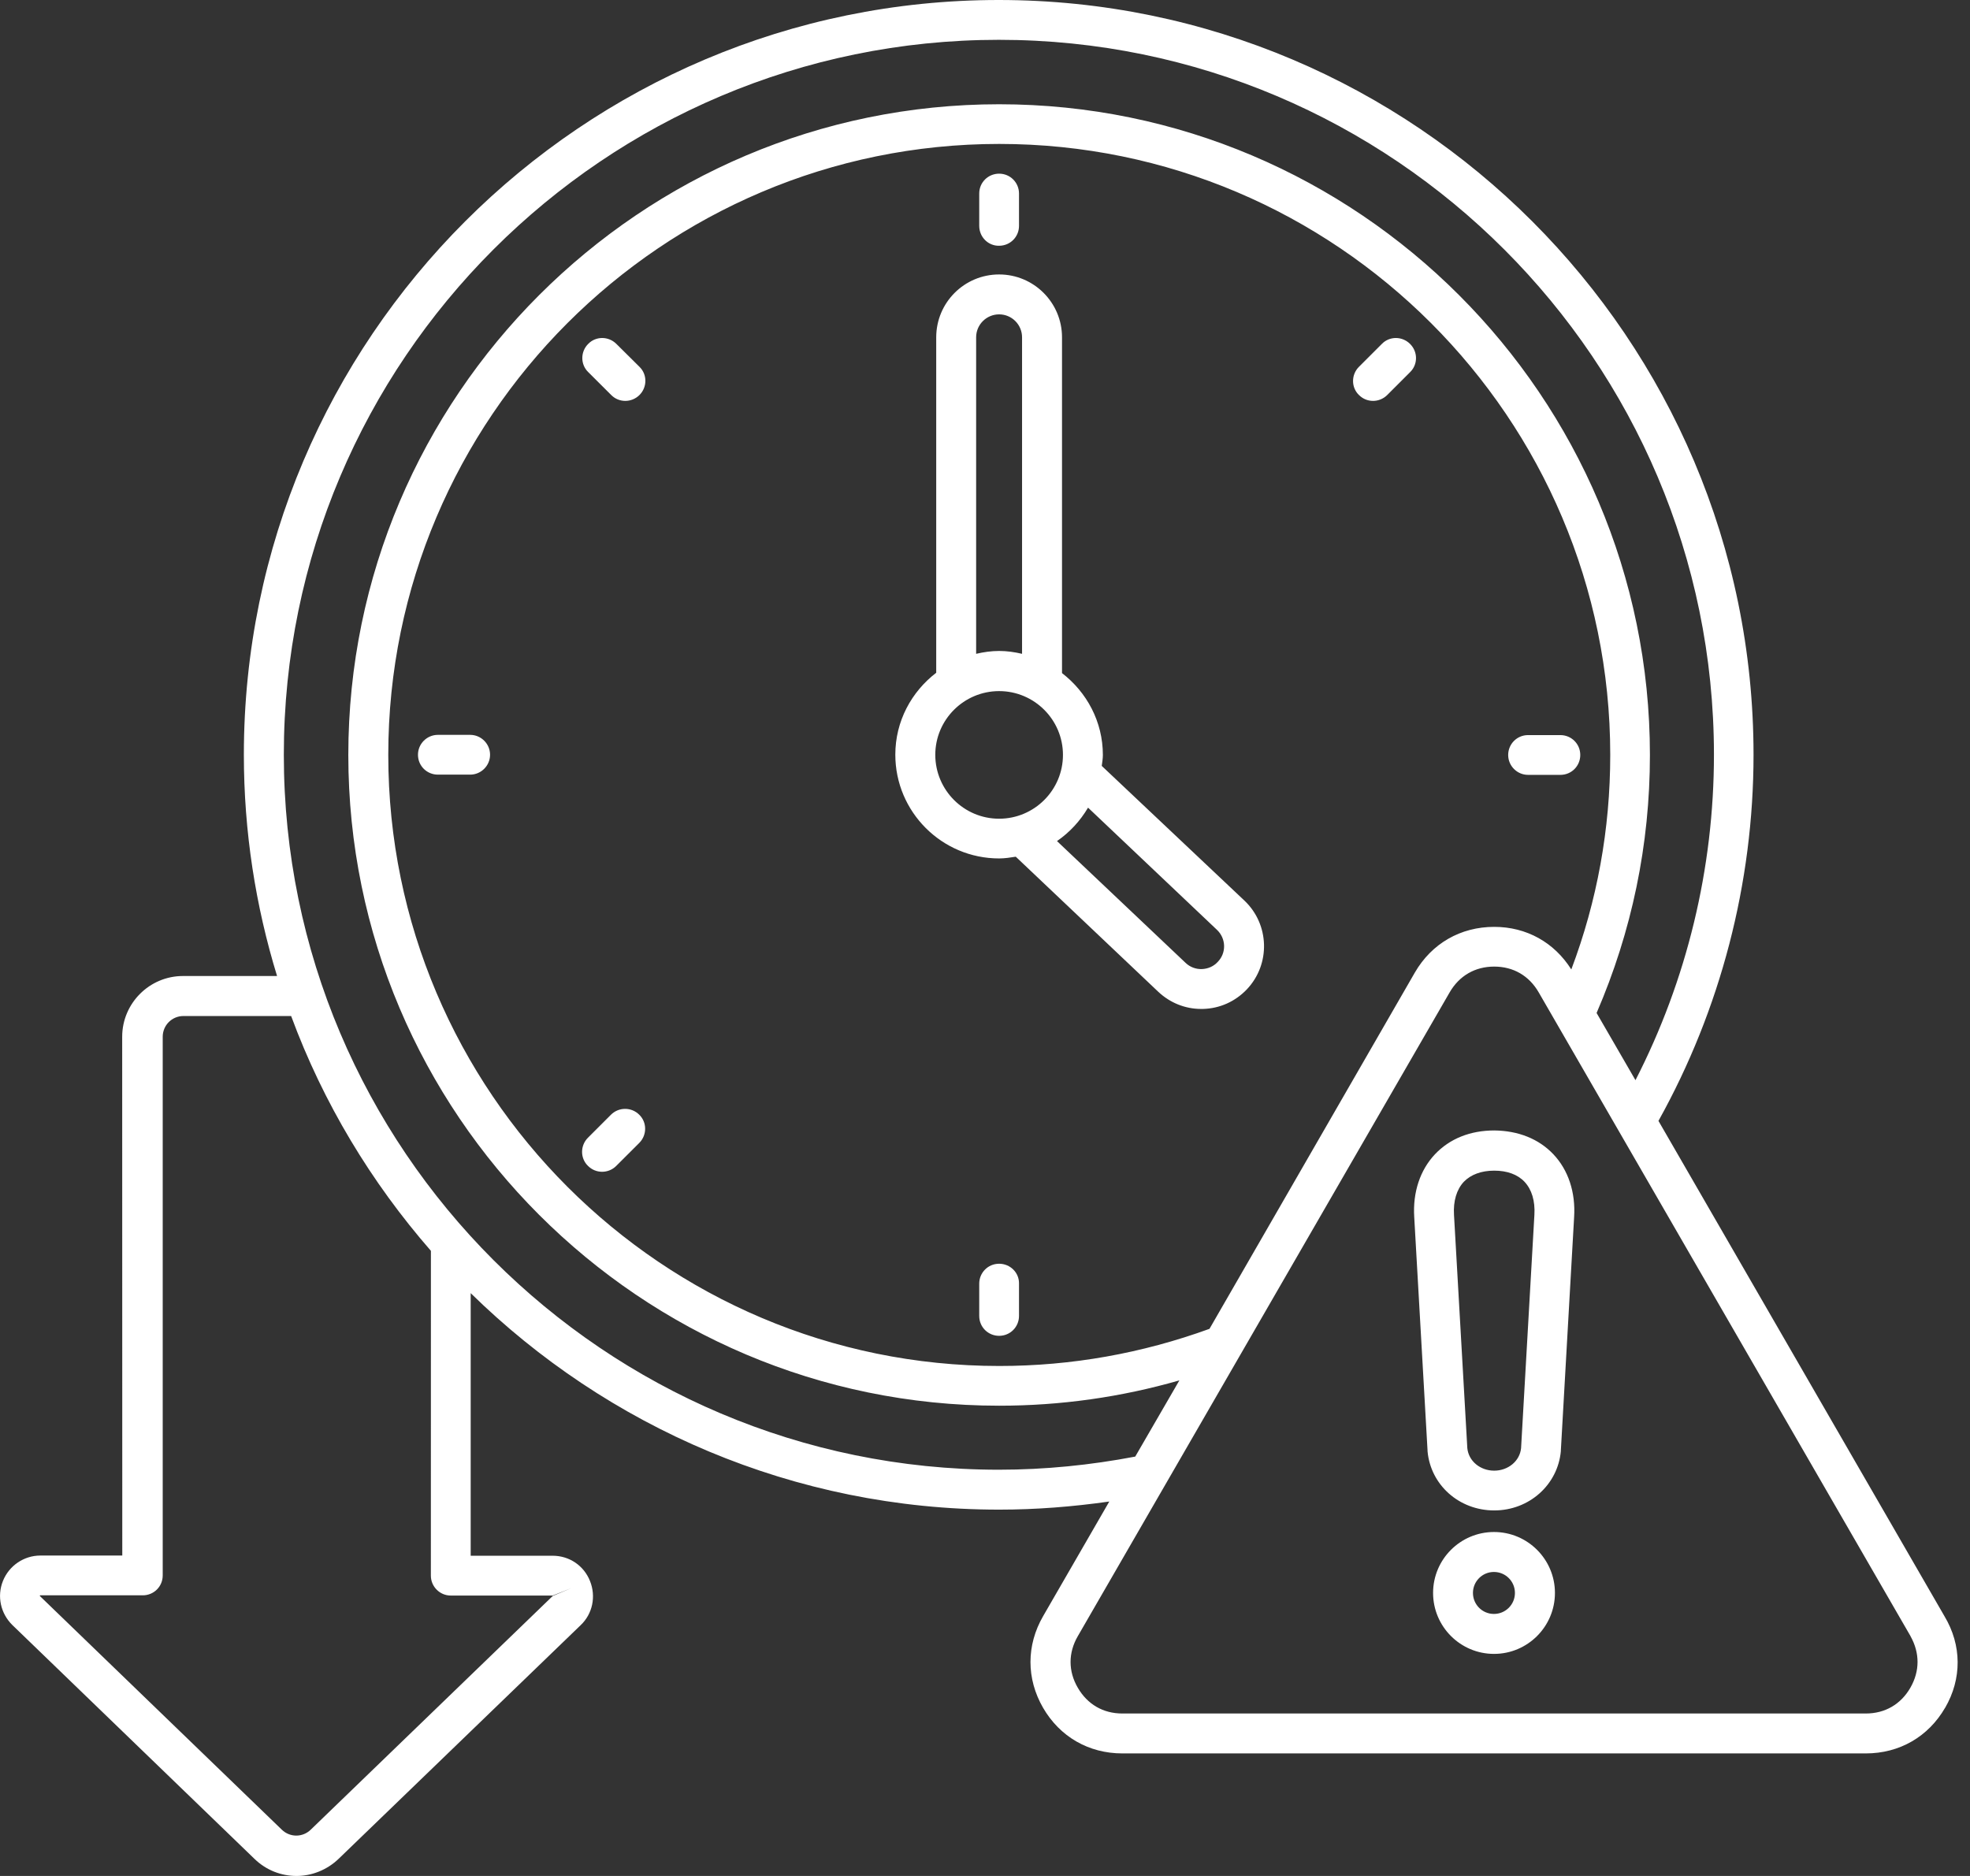<svg width="42" height="40" viewBox="0 0 42 40" fill="none" xmlns="http://www.w3.org/2000/svg">
<rect x="0" y="0" width="42" height="40" fill="#333333" stroke="none"/>
<path d="M20.877 4.816V4.126C20.877 3.888 21.068 3.703 21.301 3.703C21.539 3.703 21.725 3.894 21.725 4.126V4.816C21.725 5.054 21.534 5.24 21.301 5.24C21.068 5.245 20.877 5.054 20.877 4.816ZM10.024 15.669H9.335C9.102 15.669 8.911 15.86 8.911 16.093C8.911 16.331 9.102 16.517 9.335 16.517H10.024C10.257 16.517 10.448 16.326 10.448 16.093C10.448 15.86 10.257 15.669 10.024 15.669ZM32.578 16.522H33.267C33.506 16.522 33.691 16.331 33.691 16.098C33.691 15.86 33.5 15.674 33.267 15.674H32.578C32.34 15.674 32.154 15.866 32.154 16.098C32.154 16.331 32.345 16.522 32.578 16.522ZM13.025 23.769L12.535 24.259C12.368 24.426 12.368 24.697 12.535 24.859C12.619 24.943 12.726 24.985 12.837 24.985C12.945 24.985 13.056 24.943 13.139 24.859L13.629 24.37C13.796 24.202 13.796 23.931 13.629 23.769C13.463 23.602 13.192 23.602 13.025 23.769ZM30.062 7.333C29.894 7.165 29.623 7.165 29.461 7.333L28.972 7.822C28.805 7.989 28.805 8.261 28.972 8.422C29.055 8.506 29.163 8.548 29.274 8.548C29.381 8.548 29.492 8.506 29.576 8.422L30.065 7.933C30.231 7.769 30.231 7.5 30.062 7.333ZM21.301 26.946C21.063 26.946 20.877 27.137 20.877 27.37V28.059C20.877 28.298 21.068 28.483 21.301 28.483C21.539 28.483 21.725 28.292 21.725 28.059V27.37C21.73 27.137 21.539 26.946 21.301 26.946ZM13.141 7.333C12.973 7.165 12.702 7.165 12.54 7.333C12.373 7.5 12.373 7.771 12.54 7.933L13.03 8.422C13.113 8.506 13.221 8.548 13.332 8.548C13.439 8.548 13.55 8.506 13.634 8.422C13.801 8.255 13.801 7.984 13.634 7.822L13.141 7.333ZM26.532 19.204C27.067 19.712 27.09 20.56 26.583 21.095C26.335 21.355 26.006 21.504 25.646 21.513H25.609C25.265 21.513 24.943 21.382 24.692 21.145L21.656 18.267C21.539 18.285 21.423 18.304 21.301 18.304C20.08 18.304 19.088 17.312 19.088 16.091C19.088 15.378 19.432 14.75 19.96 14.345V7.193C19.96 6.452 20.56 5.852 21.301 5.852C22.041 5.852 22.642 6.452 22.642 7.193V14.352C23.168 14.758 23.513 15.385 23.513 16.099C23.513 16.179 23.499 16.251 23.489 16.331L26.532 19.204ZM20.811 13.941C20.97 13.904 21.134 13.88 21.301 13.88C21.468 13.88 21.632 13.904 21.79 13.941V7.192C21.79 6.923 21.572 6.703 21.301 6.703C21.032 6.703 20.811 6.921 20.811 7.192V13.941ZM21.301 17.457C22.05 17.457 22.662 16.848 22.662 16.096C22.662 15.347 22.052 14.736 21.301 14.736C20.551 14.736 19.94 15.345 19.94 16.096C19.942 16.848 20.551 17.457 21.301 17.457ZM25.944 19.825L23.197 17.221C23.029 17.505 22.806 17.747 22.535 17.934L25.278 20.532C25.371 20.621 25.497 20.667 25.622 20.663C25.753 20.658 25.873 20.607 25.962 20.51C26.15 20.318 26.141 20.01 25.944 19.825ZM41.469 36.414C41.111 37.032 40.496 37.387 39.779 37.387H23.928C23.211 37.387 22.596 37.032 22.238 36.414C21.88 35.795 21.88 35.082 22.238 34.462L23.65 32.016C22.871 32.127 22.089 32.189 21.303 32.189C16.92 32.189 12.943 30.424 10.035 27.573V33.172H11.782C12.137 33.172 12.448 33.381 12.579 33.712C12.71 34.038 12.635 34.411 12.379 34.653L7.221 39.633C6.97 39.874 6.644 40 6.322 40C5.996 40 5.674 39.878 5.423 39.633L0.263 34.649C0.012 34.402 -0.068 34.034 0.063 33.709C0.194 33.383 0.511 33.168 0.86 33.168H2.607L2.605 22.106C2.605 21.393 3.187 20.811 3.9 20.811H5.907C5.45 19.321 5.199 17.736 5.199 16.093C5.199 7.219 12.419 0 21.292 0C30.166 0 37.385 7.219 37.385 16.093C37.385 18.831 36.681 21.524 35.358 23.9L41.455 34.46C41.828 35.082 41.828 35.796 41.47 36.414L41.469 36.414ZM9.609 34.021C9.377 34.021 9.186 33.83 9.186 33.597L9.187 26.671C7.912 25.208 6.891 23.518 6.207 21.664H3.911C3.664 21.664 3.469 21.864 3.469 22.106V33.592C3.469 33.83 3.278 34.016 3.045 34.016H0.858L0.849 34.021V34.03L6.009 39.014C6.182 39.181 6.451 39.181 6.624 39.014L11.784 34.03L12.18 33.863L11.784 34.021H11.785L9.609 34.021ZM24.203 31.058L25.144 29.433C23.899 29.791 22.615 29.973 21.301 29.973C13.648 29.973 7.426 23.745 7.426 16.098C7.426 8.446 13.654 2.223 21.301 2.223C28.95 2.223 35.176 8.451 35.176 16.098C35.176 18.012 34.79 19.861 34.039 21.599L34.868 23.032C35.964 20.895 36.541 18.515 36.541 16.093C36.541 7.691 29.703 0.849 21.296 0.849C12.889 0.849 6.051 7.686 6.051 16.093C6.051 24.5 12.889 31.338 21.296 31.338C22.28 31.338 23.253 31.239 24.203 31.058ZM30.165 20.736C30.524 20.117 31.139 19.763 31.856 19.763C32.545 19.763 33.136 20.094 33.5 20.671C34.05 19.213 34.33 17.679 34.33 16.096C34.33 8.913 28.484 3.069 21.303 3.069C14.12 3.069 8.278 8.915 8.278 16.098C8.278 23.282 14.123 29.126 21.305 29.126C22.846 29.126 24.35 28.856 25.786 28.334L30.165 20.736ZM40.733 34.888L32.805 21.16C32.6 20.805 32.265 20.61 31.856 20.61C31.446 20.61 31.11 20.807 30.906 21.16L22.978 34.888C22.773 35.242 22.773 35.634 22.978 35.986C23.184 36.341 23.519 36.536 23.928 36.536H39.779C40.188 36.536 40.525 36.34 40.729 35.986C40.932 35.632 40.932 35.246 40.732 34.888H40.733ZM33.118 24.612C33.435 24.947 33.593 25.421 33.56 25.949L33.277 30.929V30.943C33.211 31.66 32.602 32.206 31.856 32.206C31.11 32.206 30.5 31.665 30.435 30.943V30.929L30.151 25.949C30.118 25.423 30.276 24.948 30.593 24.612C30.906 24.281 31.343 24.104 31.859 24.104C32.369 24.11 32.805 24.282 33.118 24.612ZM32.713 25.904C32.731 25.605 32.656 25.363 32.503 25.199C32.354 25.041 32.13 24.961 31.856 24.961C31.581 24.961 31.357 25.045 31.208 25.199C31.055 25.363 30.981 25.609 30.999 25.904L31.283 30.878C31.31 31.153 31.557 31.358 31.856 31.358C32.154 31.358 32.402 31.153 32.429 30.878L32.713 25.904ZM33.151 33.965C33.151 34.682 32.569 35.265 31.852 35.265C31.135 35.265 30.553 34.682 30.553 33.965C30.553 33.249 31.135 32.666 31.852 32.666C32.569 32.666 33.151 33.249 33.151 33.965ZM32.298 33.965C32.298 33.718 32.098 33.518 31.85 33.518C31.603 33.518 31.403 33.718 31.403 33.965C31.403 34.213 31.603 34.413 31.85 34.413C32.098 34.413 32.298 34.213 32.298 33.965Z" fill="white"/>
</svg>
